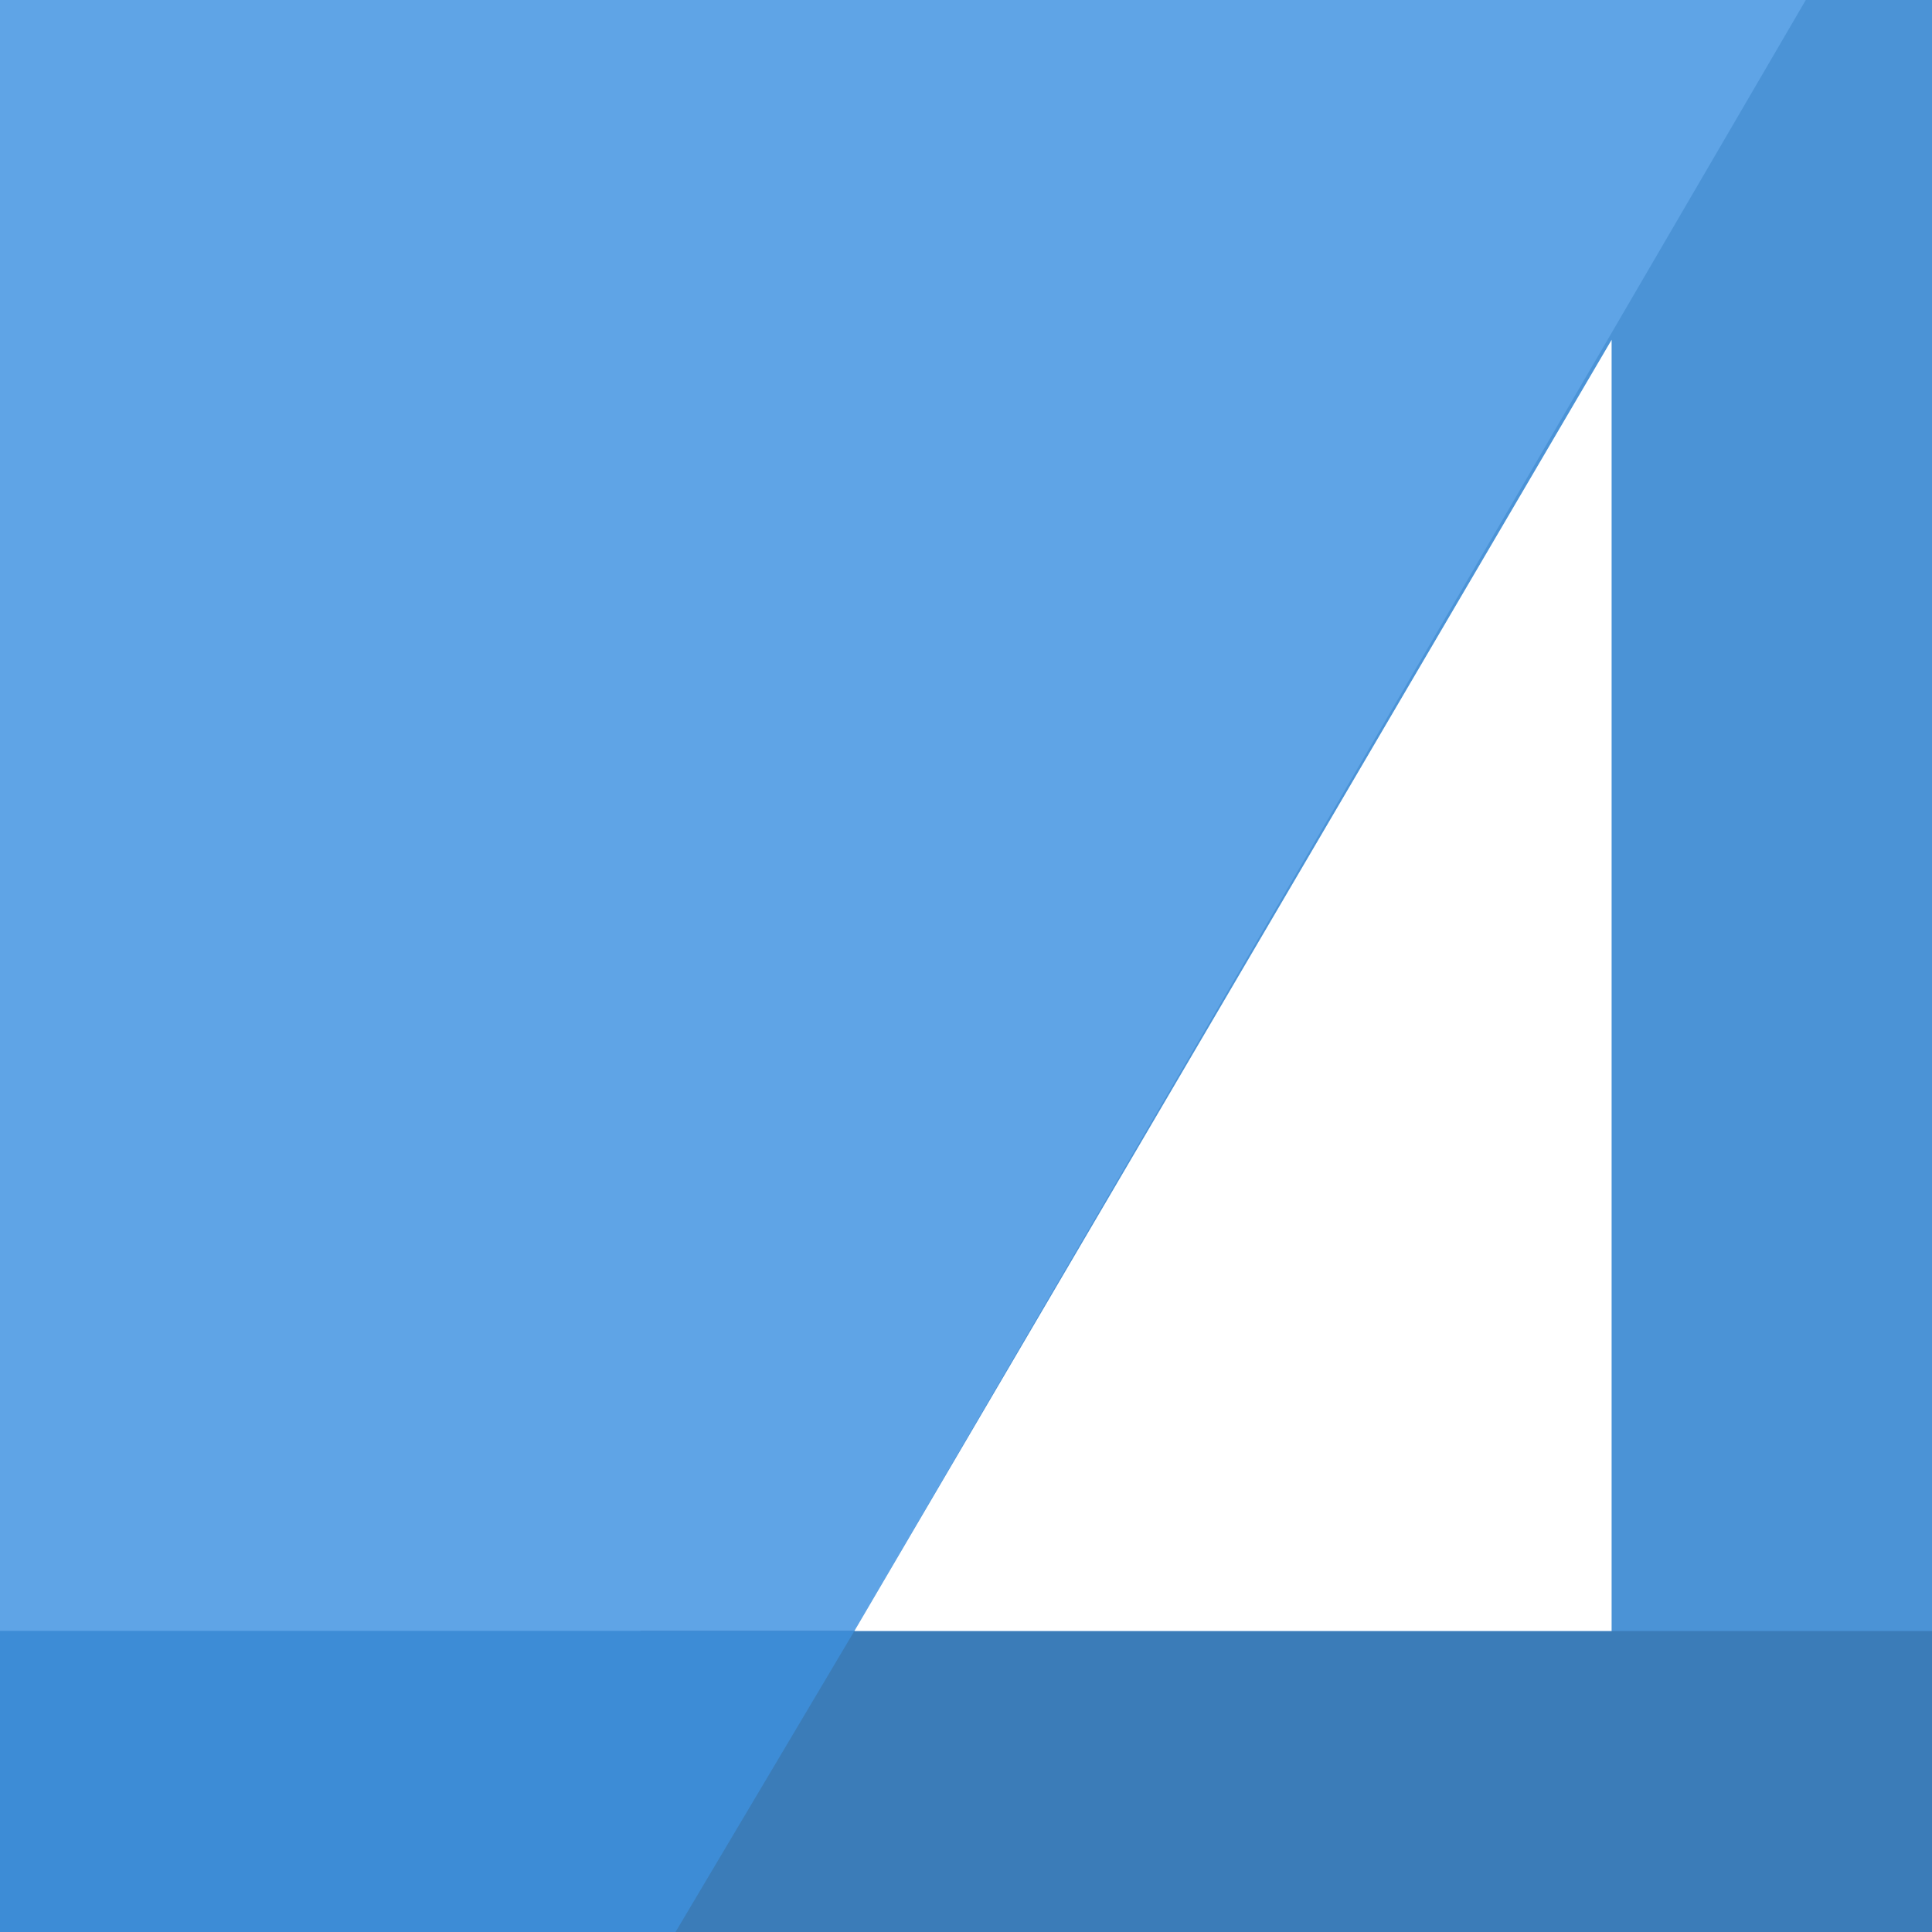 <?xml version="1.0" encoding="utf-8"?>
<svg xmlns="http://www.w3.org/2000/svg" fill="none" height="100%" overflow="visible" preserveAspectRatio="none" style="display: block;" viewBox="0 0 142 142" width="100%">
<g id="Logo">
<path clip-rule="evenodd" d="M0 142H142V0H0V142Z" fill="#4B93D6" fill-rule="evenodd" id="Fill 4"/>
<path clip-rule="evenodd" d="M0 119.879H62.793L132.724 0H0V119.879Z" fill="#5FA4E6" fill-rule="evenodd" id="Fill 5"/>
<rect fill="#4B93D6" height="94.904" id="Rectangle" width="23.548" x="118.452" y="24.975"/>
<path clip-rule="evenodd" d="M47.095 142H142V119.879H47.095V142Z" fill="#3B7CB8" fill-rule="evenodd" id="Fill 2 Copy"/>
<path clip-rule="evenodd" d="M118.452 24.975V119.879H62.794L118.452 24.975Z" fill="white" fill-rule="evenodd" id="Fill 3"/>
<path clip-rule="evenodd" d="M0 142H49.651L62.794 119.879H0V142Z" fill="#3D8CD6" fill-rule="evenodd" id="Fill 2"/>
</g>
</svg>